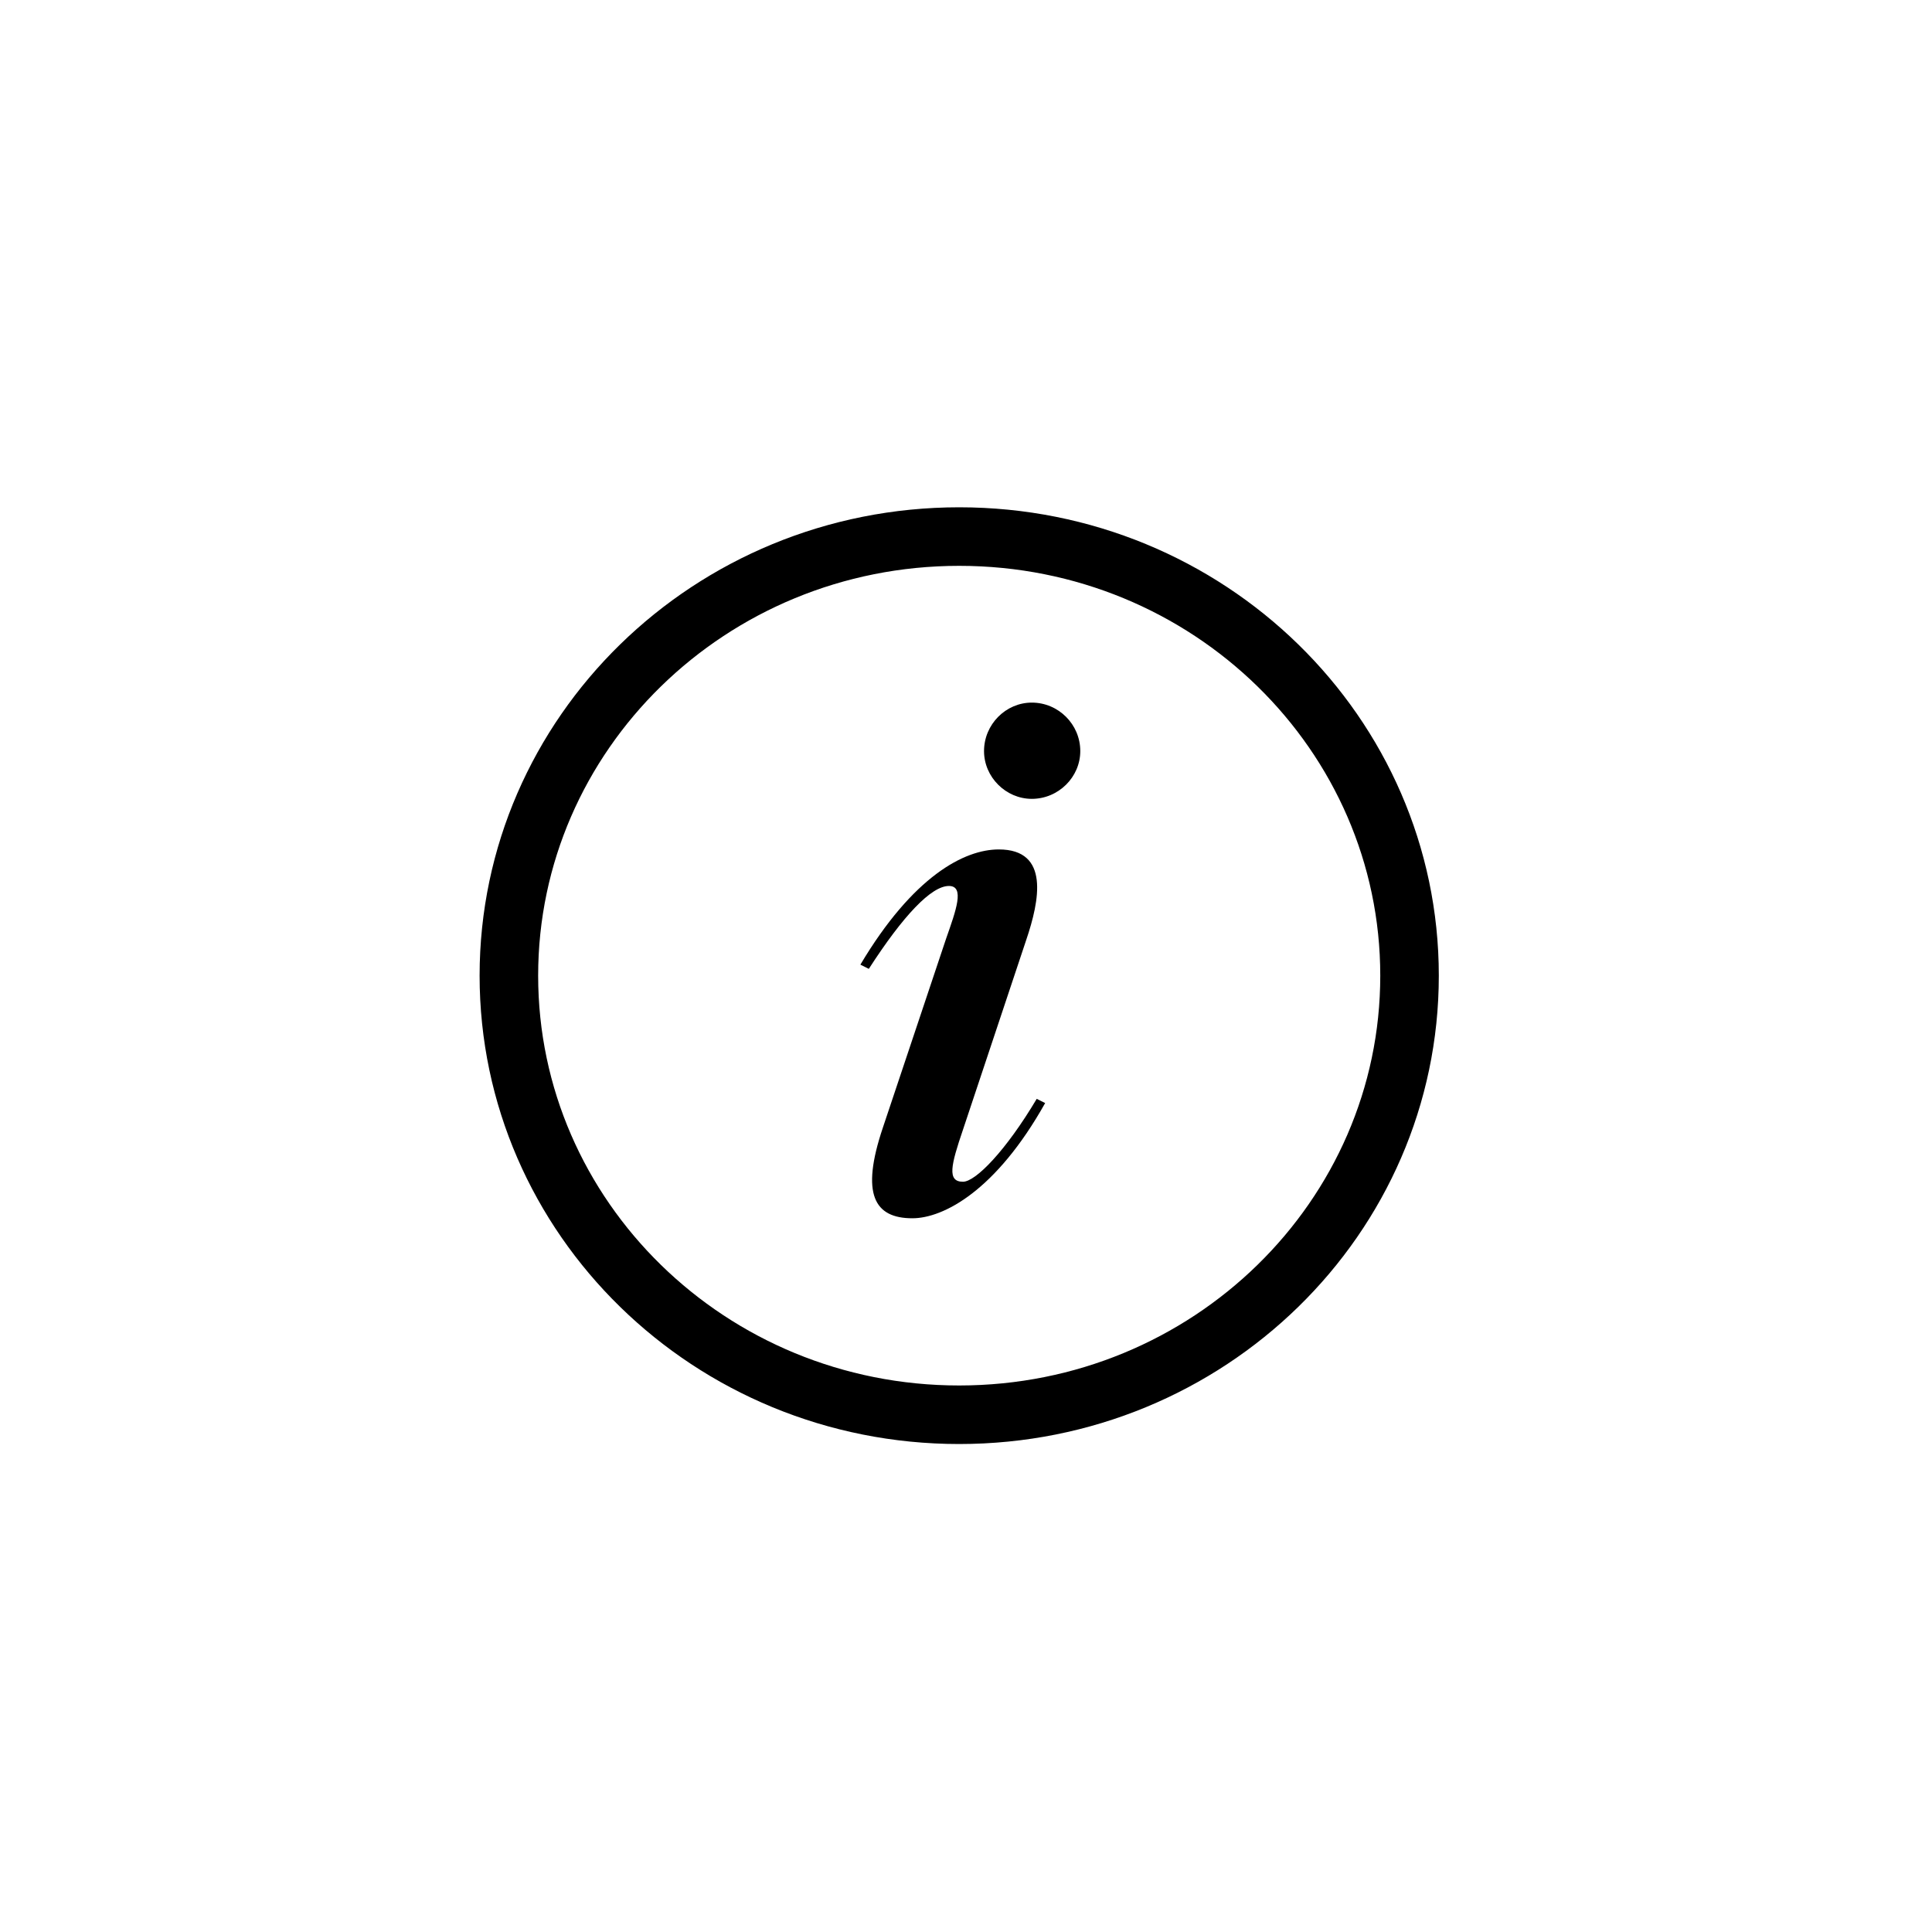<svg width="33" height="33" viewBox="0 0 33 33" fill="none" xmlns="http://www.w3.org/2000/svg">
<path d="M16.384 9.165C20.644 9.165 24.076 12.534 24.076 16.665C24.076 20.795 20.644 24.164 16.384 24.165C12.125 24.165 8.692 20.796 8.692 16.665C8.692 12.534 12.125 9.165 16.384 9.165Z" stroke="black"/>
<path d="M17.624 13.645C17.18 13.645 16.808 13.273 16.808 12.829C16.808 12.373 17.18 12.001 17.624 12.001C18.08 12.001 18.452 12.373 18.452 12.829C18.452 13.273 18.08 13.645 17.624 13.645ZM14.696 16.477C15.596 14.965 16.472 14.509 17.06 14.509C17.936 14.509 17.756 15.385 17.528 16.057L16.448 19.297C16.244 19.897 16.172 20.185 16.448 20.185C16.664 20.185 17.18 19.657 17.708 18.769L17.852 18.841C17.012 20.341 16.112 20.809 15.584 20.809C14.936 20.809 14.696 20.401 15.08 19.261L16.16 16.033C16.328 15.553 16.484 15.133 16.208 15.133C15.908 15.133 15.428 15.637 14.84 16.549L14.696 16.477Z" fill="black"/>
</svg>
